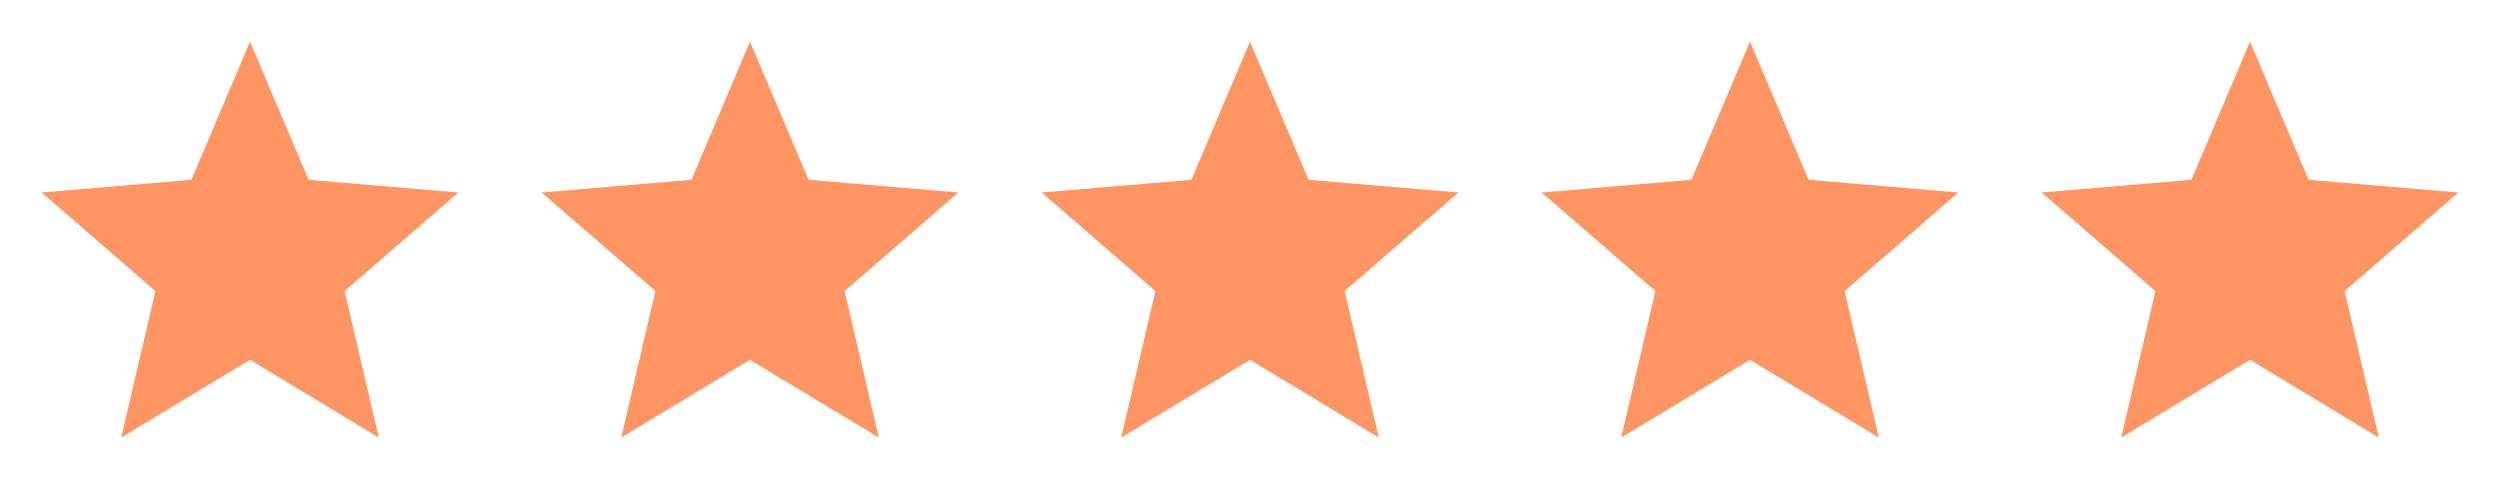 <svg width="100" height="20" viewBox="0 0 100 20" fill="none" xmlns="http://www.w3.org/2000/svg">
<g clip-path="url(#clip0_37_645)">
<path d="M10 14.392L15.15 17.5L13.783 11.642L18.333 7.7L12.342 7.192L10 1.667L7.658 7.192L1.667 7.7L6.217 11.642L4.85 17.5L10 14.392Z" fill="#FF9562"/>
</g>
<g clip-path="url(#clip1_37_645)">
<path d="M30 14.392L35.15 17.5L33.783 11.642L38.333 7.7L32.342 7.192L30 1.667L27.658 7.192L21.667 7.7L26.217 11.642L24.85 17.5L30 14.392Z" fill="#FF9562"/>
</g>
<g clip-path="url(#clip2_37_645)">
<path d="M50 14.392L55.15 17.5L53.783 11.642L58.333 7.7L52.342 7.192L50 1.667L47.658 7.192L41.667 7.7L46.217 11.642L44.85 17.5L50 14.392Z" fill="#FF9562"/>
</g>
<g clip-path="url(#clip3_37_645)">
<path d="M70 14.392L75.15 17.5L73.783 11.642L78.333 7.7L72.342 7.192L70 1.667L67.658 7.192L61.667 7.7L66.217 11.642L64.85 17.5L70 14.392Z" fill="#FF9562"/>
</g>
<g clip-path="url(#clip4_37_645)">
<path d="M90 14.392L95.15 17.5L93.783 11.642L98.333 7.7L92.342 7.192L90 1.667L87.658 7.192L81.667 7.7L86.217 11.642L84.85 17.5L90 14.392Z" fill="#FF9562"/>
</g>
<defs>
<clipPath id="clip0_37_645">
<rect width="20" height="20" fill="white"/>
</clipPath>
<clipPath id="clip1_37_645">
<rect width="20" height="20" fill="white" transform="translate(20)"/>
</clipPath>
<clipPath id="clip2_37_645">
<rect width="20" height="20" fill="white" transform="translate(40)"/>
</clipPath>
<clipPath id="clip3_37_645">
<rect width="20" height="20" fill="white" transform="translate(60)"/>
</clipPath>
<clipPath id="clip4_37_645">
<rect width="20" height="20" fill="white" transform="translate(80)"/>
</clipPath>
</defs>
</svg>
